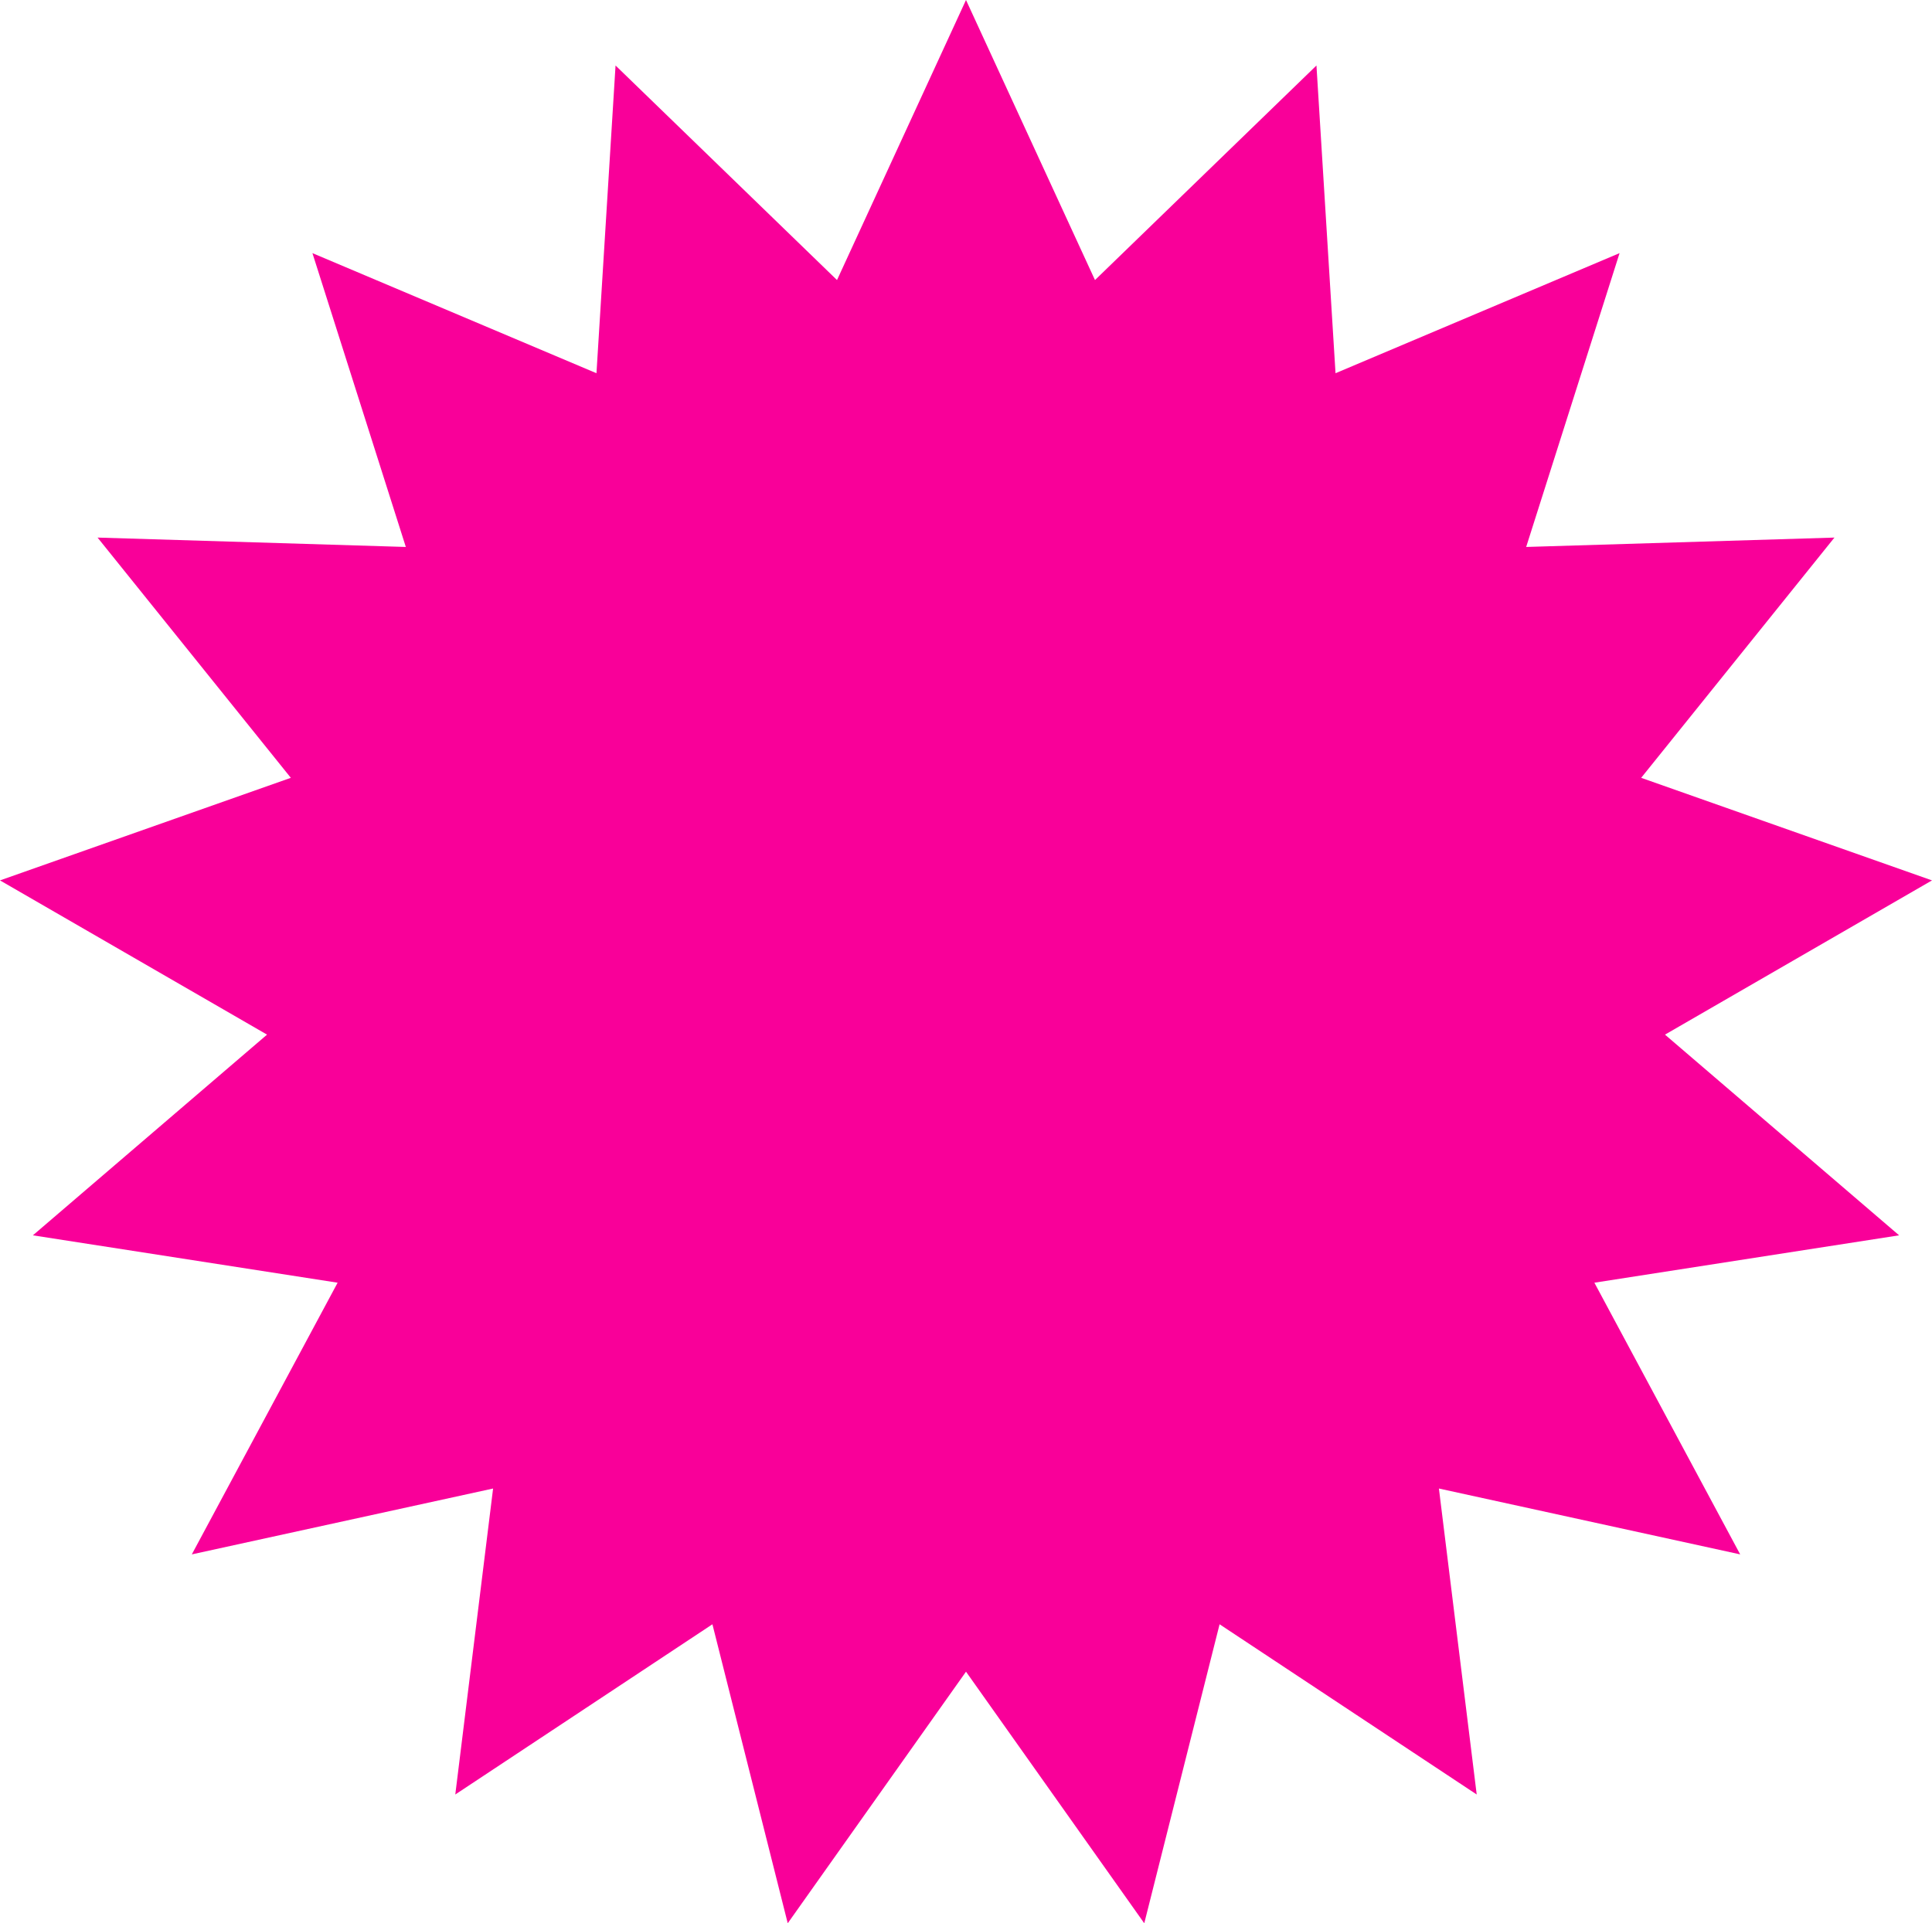 <?xml version="1.0" encoding="UTF-8"?>
<svg id="Layer_2" data-name="Layer 2" xmlns="http://www.w3.org/2000/svg" viewBox="0 0 839.82 836.24">
  <defs>
    <style>
      .cls-1 {
        fill: #f90099;
      }
    </style>
  </defs>
  <g id="Layer_1-2" data-name="Layer 1">
    <polygon class="cls-1" points="419.91 0 475.98 121.77 572.25 28.48 580.54 162.28 704.01 110.06 663.41 237.82 797.41 233.74 713.4 338.2 839.82 382.8 723.75 449.86 825.52 537.12 693.06 557.72 756.44 675.85 625.48 647.21 641.91 780.25 530.14 706.24 497.4 836.24 419.91 726.85 342.42 836.24 309.68 706.24 197.91 780.25 214.34 647.21 83.38 675.85 146.76 557.72 14.3 537.12 116.08 449.86 0 382.8 126.42 338.2 42.41 233.74 176.41 237.82 135.81 110.06 259.28 162.28 267.57 28.48 363.84 121.77 419.91 0"/>
  </g>
</svg>